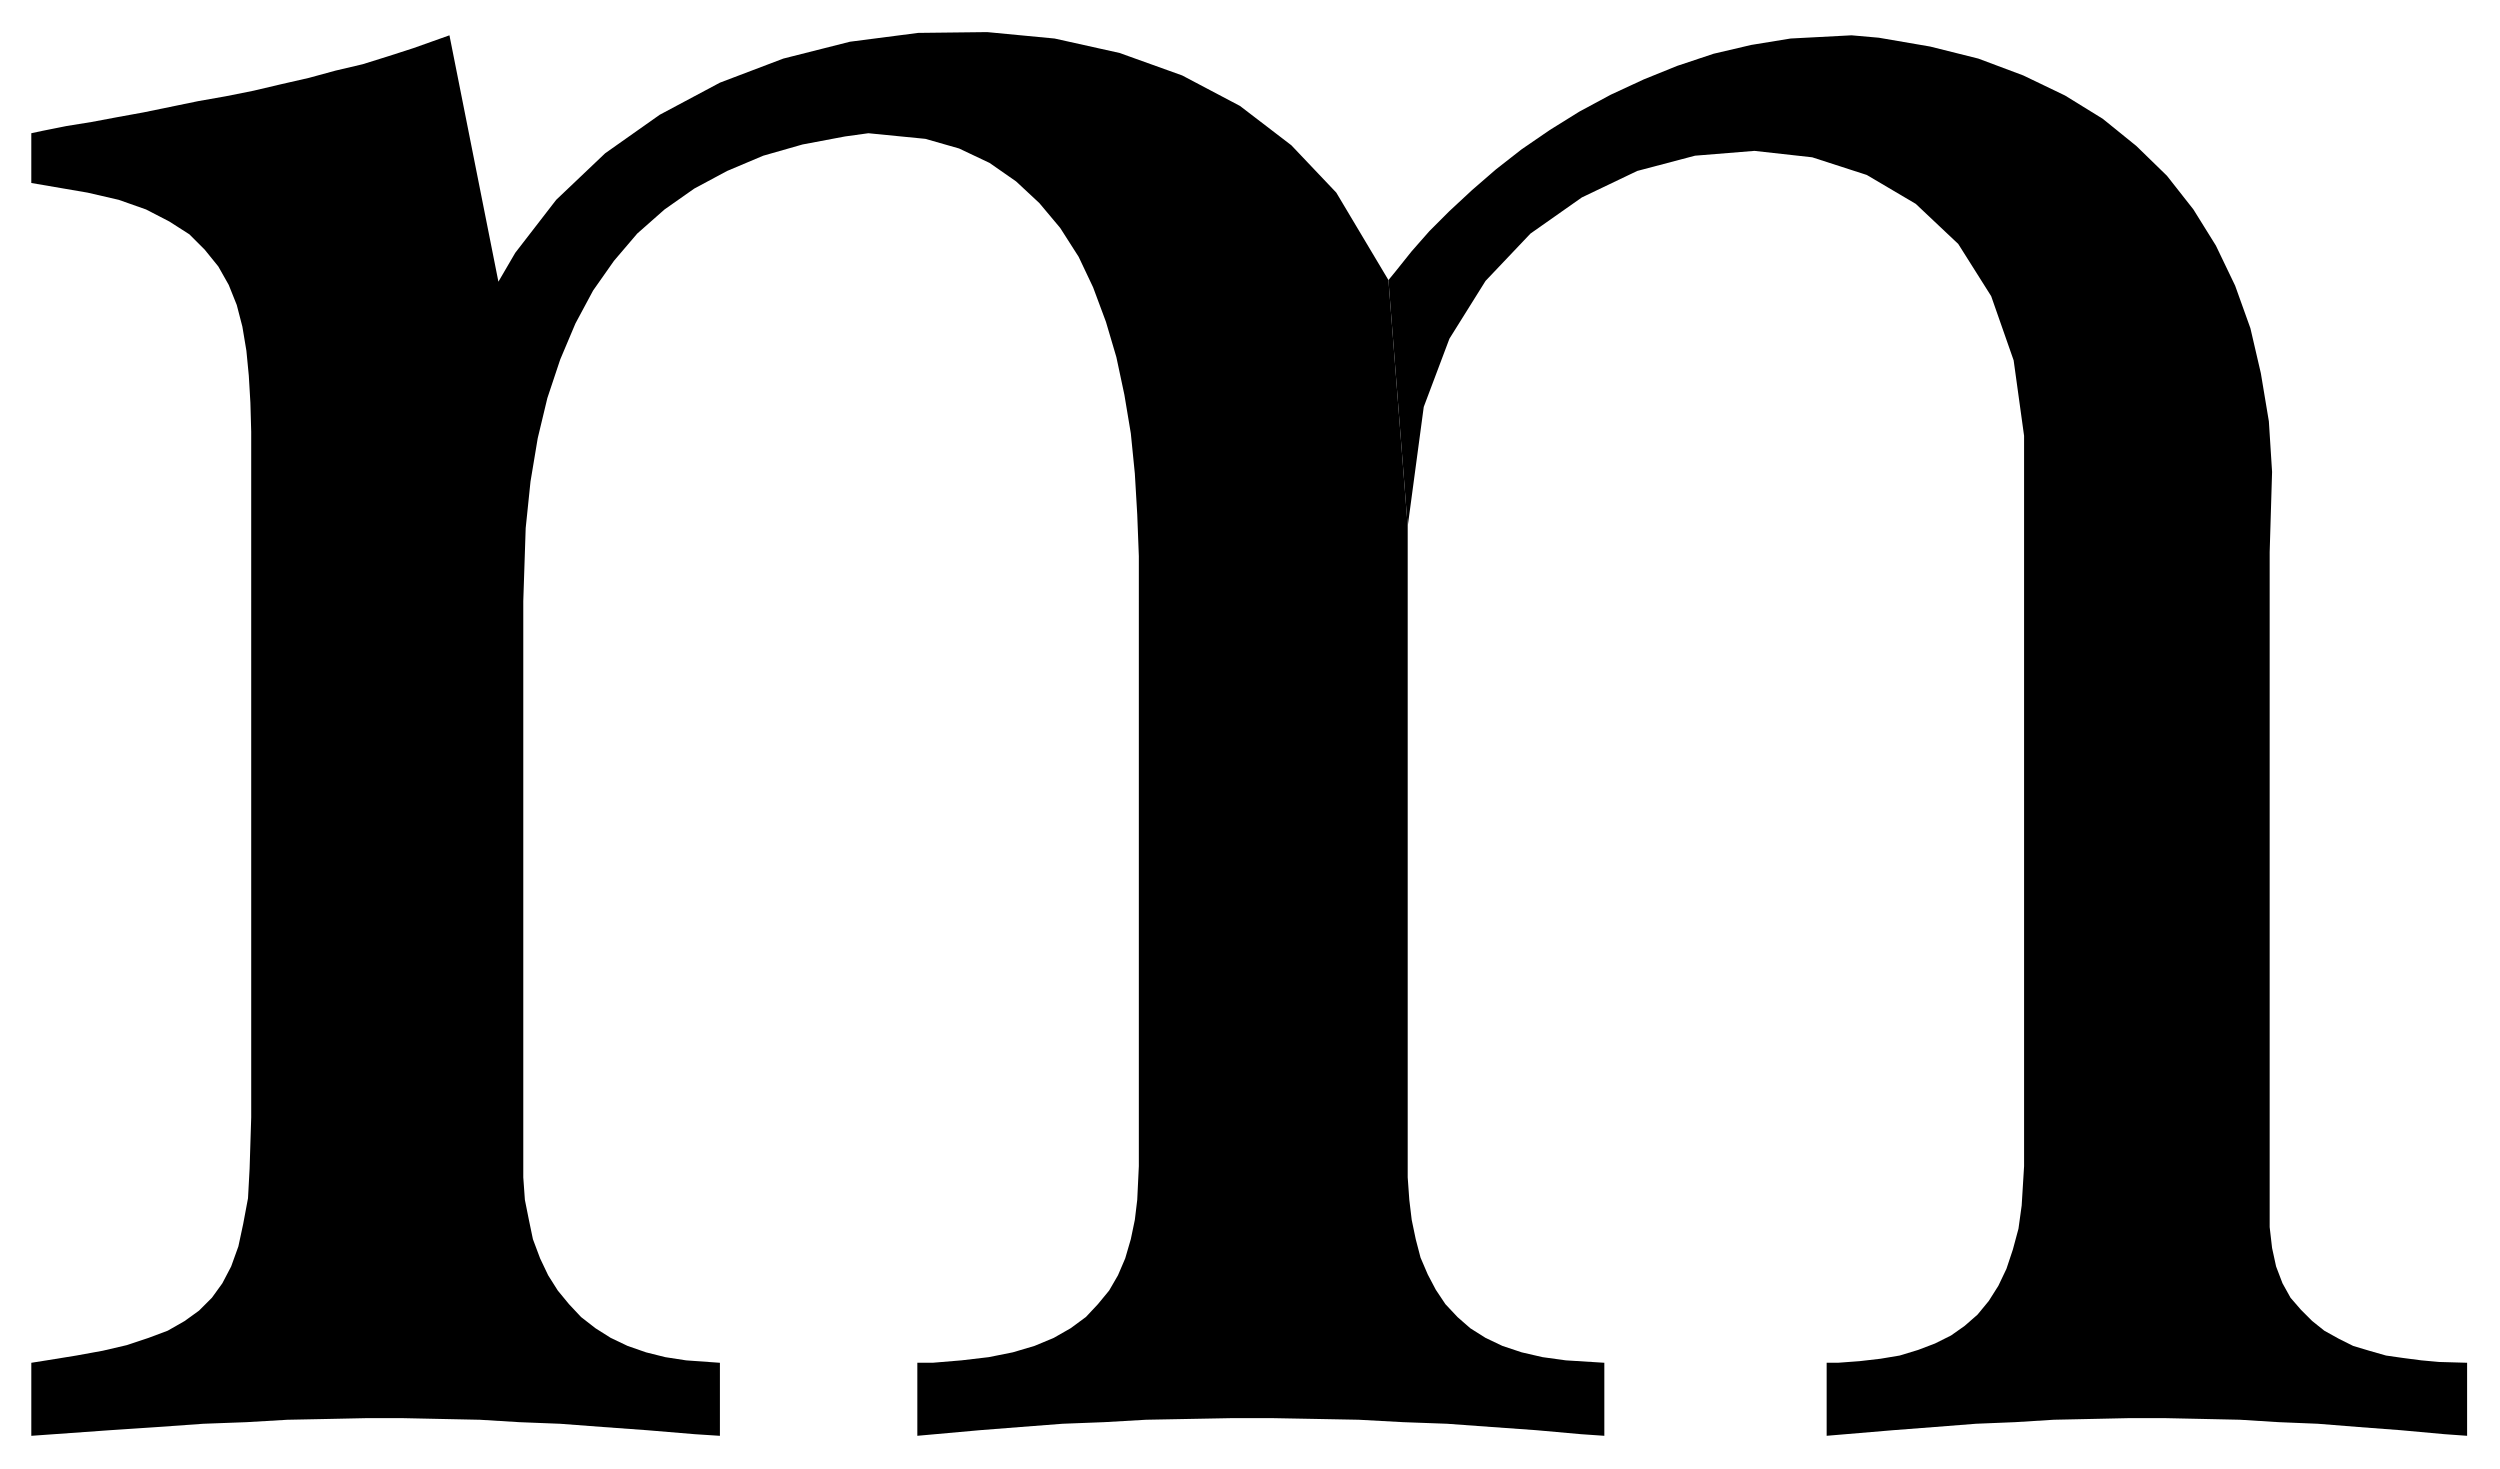 <svg xmlns="http://www.w3.org/2000/svg" width="493.465" height="289.901" fill-rule="evenodd" stroke-linecap="round" preserveAspectRatio="none" viewBox="0 0 3115 1830"><style>.brush1{fill:#000}.pen1{stroke:none}</style><path d="m1754 656-24-307 9-11 20-25 22-25 25-25 28-26 30-26 32-25 35-24 37-23 39-21 41-19 42-17 45-15 47-11 49-8 76-4 34 3 64 11 60 15 56 21 52 25 47 29 42 34 38 37 33 42 28 45 24 50 19 53 13 56 10 60 4 63-3 100v841l3 26 5 23 8 21 10 18 13 15 14 14 15 12 18 10 18 9 20 6 21 6 21 3 23 3 22 2 35 1v91l-28-2-55-5-53-4-50-4-49-2-48-3-46-1-47-1h-46l-46 1-47 1-48 3-49 2-51 4-52 4-83 7v-91h14l27-2 26-3 24-4 23-7 21-8 20-10 17-12 16-14 14-17 12-19 10-21 8-24 7-26 4-29 3-49V543l-13-94-28-80-41-65-53-50-61-36-68-22-72-8-74 6-72 19-69 33-64 45-56 59-45 72-32 85-20 149z" class="pen1 brush1"/><path d="m1730 349 24 307v811l2 28 3 25 5 24 6 23 9 21 10 19 12 18 15 16 16 14 19 12 21 10 24 8 26 6 29 4 48 3v91l-29-2-56-5-56-4-55-4-55-2-55-3-53-1-54-1h-52l-53 1-53 1-52 3-52 2-52 4-51 4-78 7v-91h19l36-3 34-4 30-6 27-8 24-10 21-12 19-14 15-16 14-17 11-19 9-21 7-24 5-24 3-25 2-42V693l-2-52-3-51-5-50-8-48-10-47-13-44-16-43-18-38-23-36-26-31-29-27-33-23-38-18-42-12-71-7-29 4-53 10-49 14-45 19-41 22-37 26-34 30-29 34-26 37-22 41-19 45-16 48-12 50-9 54-6 58-3 91v718l2 28 5 25 5 24 9 24 10 21 12 19 14 17 15 16 18 14 19 12 21 10 23 8 24 6 26 4 42 3v91l-31-2-60-5-55-4-53-4-51-2-49-3-48-1-47-1h-48l-47 1-50 1-51 3-54 2-56 4-60 4-98 7v-91l19-3 37-6 33-6 30-7 27-9 24-9 21-12 18-13 16-16 13-18 11-21 9-25 6-28 6-32 2-37 2-64V538l-1-36-2-34-3-31-5-30-7-27-10-25-13-23-17-21-19-19-25-16-29-15-34-12-39-9-70-12v-62l14-3 30-6 31-5 32-6 33-6 34-7 34-7 34-6 35-7 34-8 35-8 33-9 34-8 32-10 31-10 45-16 61 307 21-36 51-66 61-58 68-48 75-40 79-30 83-21 85-11 86-1 84 8 81 18 78 28 72 38 64 49 56 59 65 109z" class="pen1 brush1"/></svg>
